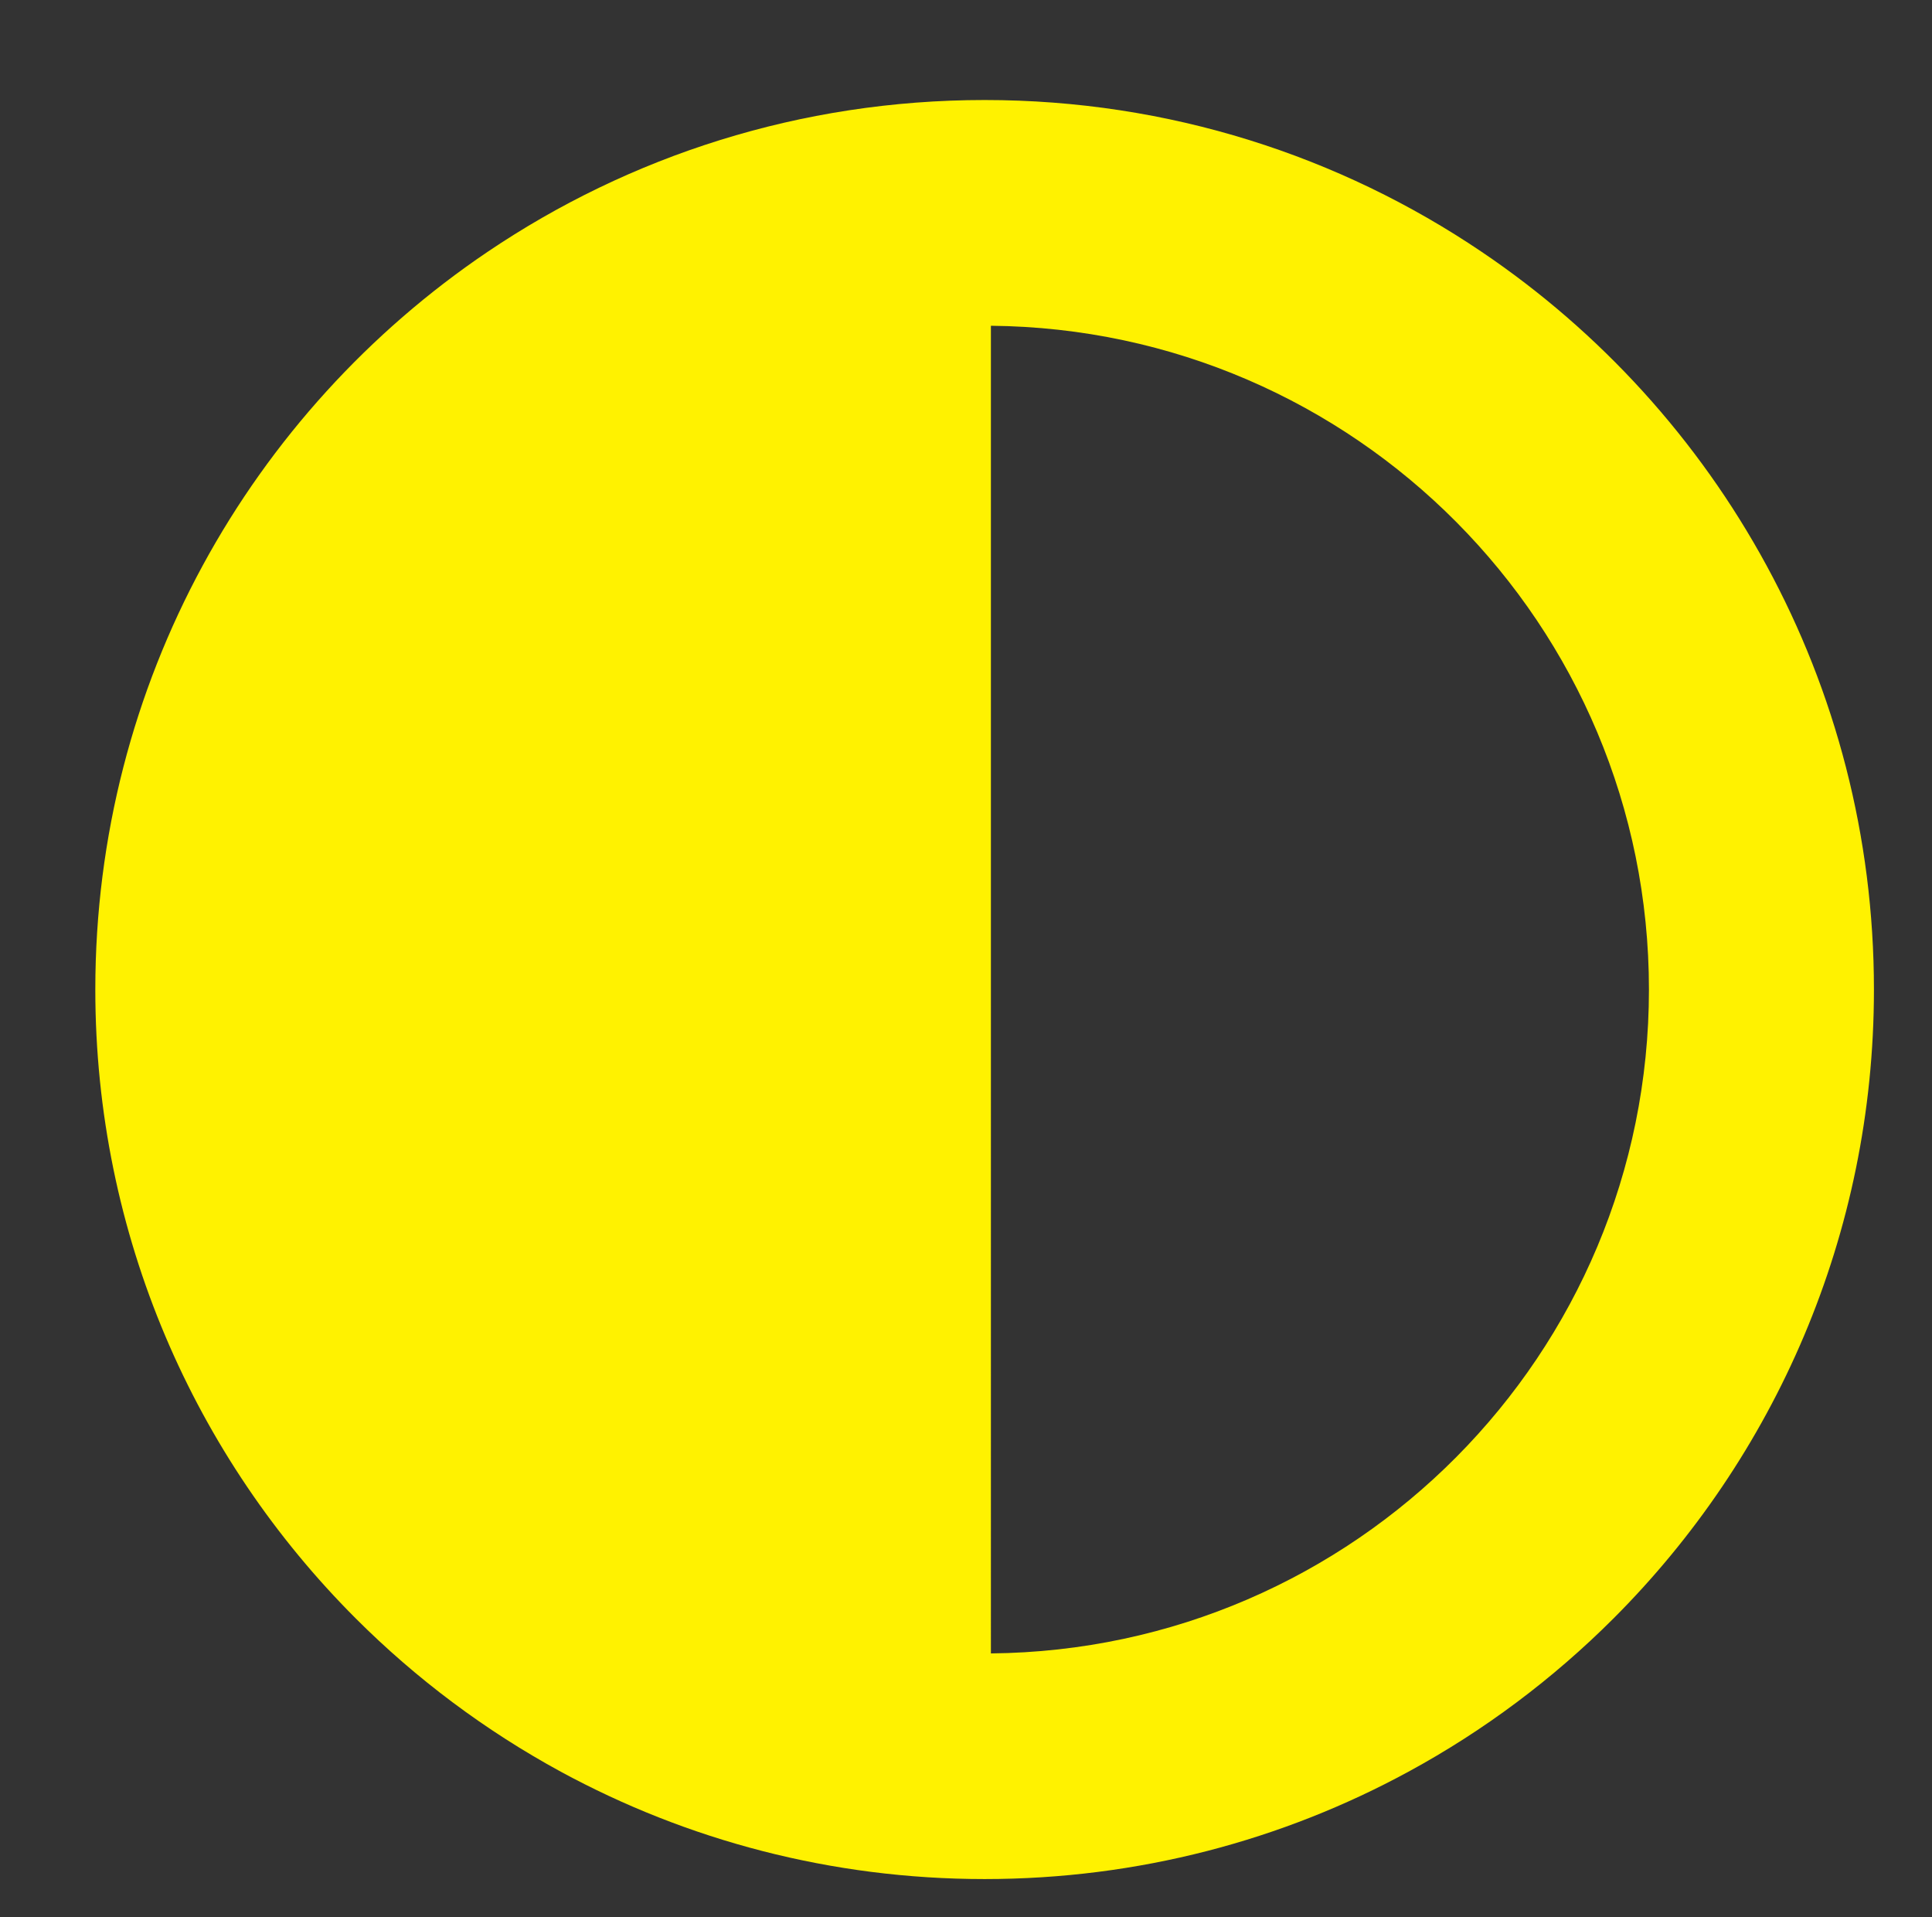 <?xml version="1.0" encoding="utf-8"?>
<!-- Generator: Adobe Illustrator 22.1.0, SVG Export Plug-In . SVG Version: 6.00 Build 0)  -->
<svg version="1.2" baseProfile="tiny" id="Layer_1" xmlns="http://www.w3.org/2000/svg" xmlns:xlink="http://www.w3.org/1999/xlink"
	 x="0px" y="0px" viewBox="0 0 19.398 19.244" xml:space="preserve">
<rect x="0" y="0" width="19.398" height="19.244" fill="#333333" stroke="none"/>
<path fill="#fff200" d="M0.957,9.933c0,2.466,0.999,4.698,2.615,6.313
	c0.606,0.606,1.299,1.125,2.058,1.538c1.265,0.687,2.715,1.078,4.256,1.078
	s2.991-0.39,4.256-1.078c0.759-0.412,1.452-0.932,2.058-1.538
	c1.616-1.616,2.615-3.848,2.615-6.313l0,0l0,0c0-1.541-0.39-2.991-1.078-4.256
	c-0.687-1.265-1.671-2.346-2.859-3.148c-1.425-0.963-3.143-1.525-4.992-1.525
	c-1.849,0-3.567,0.562-4.992,1.525c-1.187,0.802-2.172,1.883-2.859,3.148
	C1.348,6.942,0.957,8.392,0.957,9.933L0.957,9.933L0.957,9.933z M16.556,9.933
	c0,3.662-2.953,6.629-6.607,6.664V3.27C13.603,3.304,16.556,6.271,16.556,9.933z"/>
</svg>
